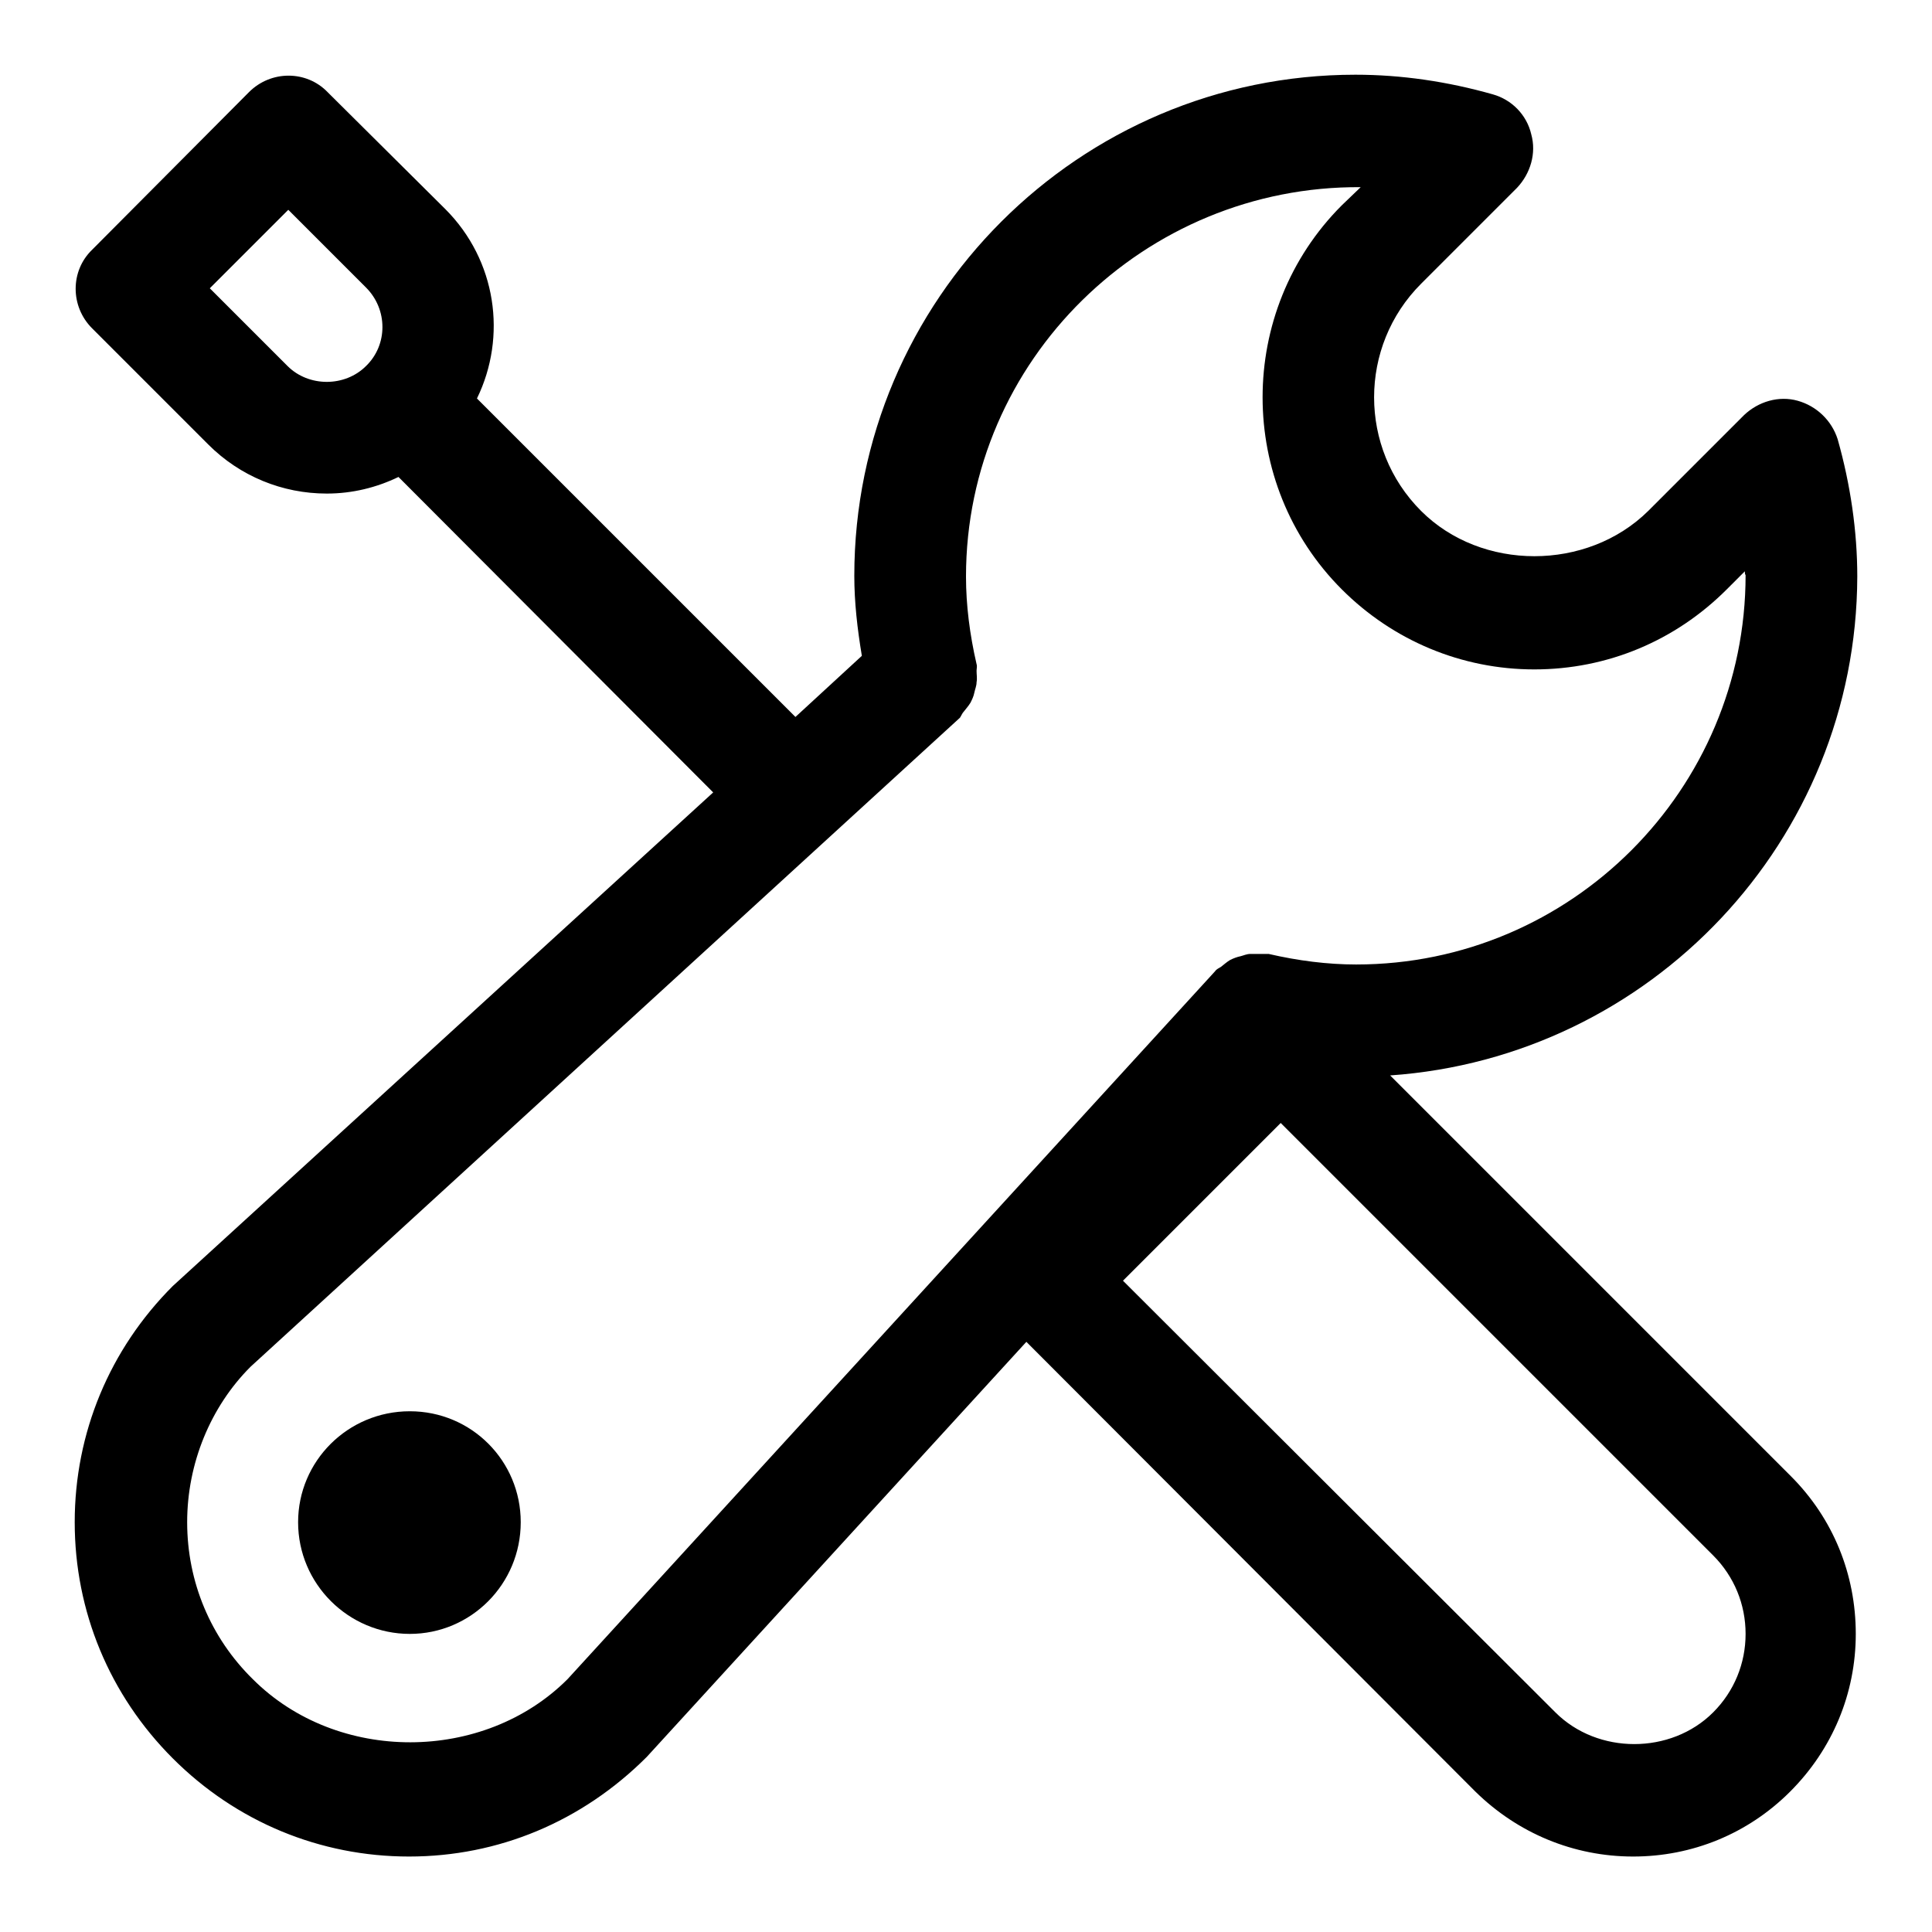 <?xml version="1.0" encoding="utf-8"?>
<!-- Svg Vector Icons : http://www.onlinewebfonts.com/icon -->
<!DOCTYPE svg PUBLIC "-//W3C//DTD SVG 1.1//EN" "http://www.w3.org/Graphics/SVG/1.1/DTD/svg11.dtd">
<svg version="1.1" xmlns="http://www.w3.org/2000/svg" xmlns:xlink="http://www.w3.org/1999/xlink" x="0px" y="0px" viewBox="0 0 256 256" enable-background="new 0 0 256 256" xml:space="preserve">
<g> <path fill="#000000" d="M184.2,142.5l53.1,53.1c5.6,5.6,8.6,13,8.6,20.9c0,7.9-3.1,15.3-8.7,20.9c-5.6,5.6-13,8.6-20.8,8.6 c-7.9,0-15.3-3.1-20.9-8.6l-59.5-59.6l-50.3,55c-8.6,8.6-19.7,13.2-31.5,13.2c-11.8,0-22.9-4.6-31.3-13c-8.4-8.4-13-19.5-13-31.3 c0-11.8,4.6-22.9,13-31.3L94.5,105L52.8,63.2c-2.9,1.4-6.1,2.2-9.5,2.2c-5.9,0-11.5-2.3-15.7-6.5L12.2,43.5 c-2.9-2.9-2.9-7.6,0-10.4L33,12.2c2.9-2.9,7.6-2.9,10.4,0L59,27.7c6.8,6.8,8.2,16.9,4.2,25.1L105.4,95l8.8-8.1 c-0.6-3.6-1-7.1-1-10.6c0-36.6,29.8-66.4,66.4-66.4c6.1,0,12.2,0.9,18.2,2.6c2.5,0.7,4.5,2.7,5.1,5.3c0.7,2.5-0.1,5.2-1.9,7.1 l-12.7,12.7c-8.3,8.3-8.3,21.8,0,30.1c8,8,22,8,30.1,0L231.1,55c1.9-1.8,4.6-2.6,7.1-1.9c2.5,0.7,4.5,2.6,5.3,5.1 c1.7,6,2.6,12.2,2.6,18.2C246,111.4,218.7,140.1,184.2,142.5L184.2,142.5z M48.5,38.1L38.2,27.8L27.8,38.2l10.3,10.3 c2.8,2.8,7.6,2.8,10.4,0C51.4,45.7,51.4,41,48.5,38.1L48.5,38.1z M206.1,226.9c5.6,5.6,15.3,5.6,20.9,0c2.8-2.8,4.3-6.5,4.3-10.4 c0-3.9-1.5-7.6-4.3-10.4l-57.3-57.3l-20.9,20.9L206.1,226.9L206.1,226.9z M231.2,75.7l-2.4,2.4c-6.8,6.8-15.8,10.6-25.5,10.6 c-9.6,0-18.7-3.8-25.5-10.6c-14-14-14-36.9,0-50.9l2.5-2.4C151.7,24.6,128,47.7,128,76.4c0,3.8,0.5,7.7,1.4,11.6 c0.1,0.3,0,0.6,0,0.9c0,0.5,0.1,1,0,1.5c0,0.5-0.2,0.9-0.3,1.4c-0.1,0.5-0.3,0.9-0.5,1.3c-0.3,0.5-0.6,0.8-0.9,1.2 c-0.2,0.2-0.3,0.5-0.5,0.8l-94,86c-5.3,5.3-8.4,12.8-8.4,20.6c0,7.9,3.1,15.3,8.7,20.8c11.2,11.2,30.6,11.1,41.7,0l85.8-93.8 c0.2-0.3,0.5-0.4,0.8-0.6c0.4-0.3,0.7-0.6,1.2-0.9c0.4-0.2,0.9-0.4,1.4-0.5c0.4-0.1,0.8-0.3,1.3-0.3c0.5,0,1,0,1.5,0 c0.3,0,0.6,0,0.9,0c3.9,0.9,7.8,1.4,11.6,1.4c28.5,0,51.6-23.2,51.6-51.6C231.2,76.1,231.2,75.9,231.2,75.7L231.2,75.7z  M54.3,216.5c-8.1,0-14.8-6.6-14.8-14.8c0-8.1,6.6-14.7,14.8-14.7c8.2,0,14.7,6.6,14.7,14.7C69,209.9,62.4,216.5,54.3,216.5z"/></g>
</svg>